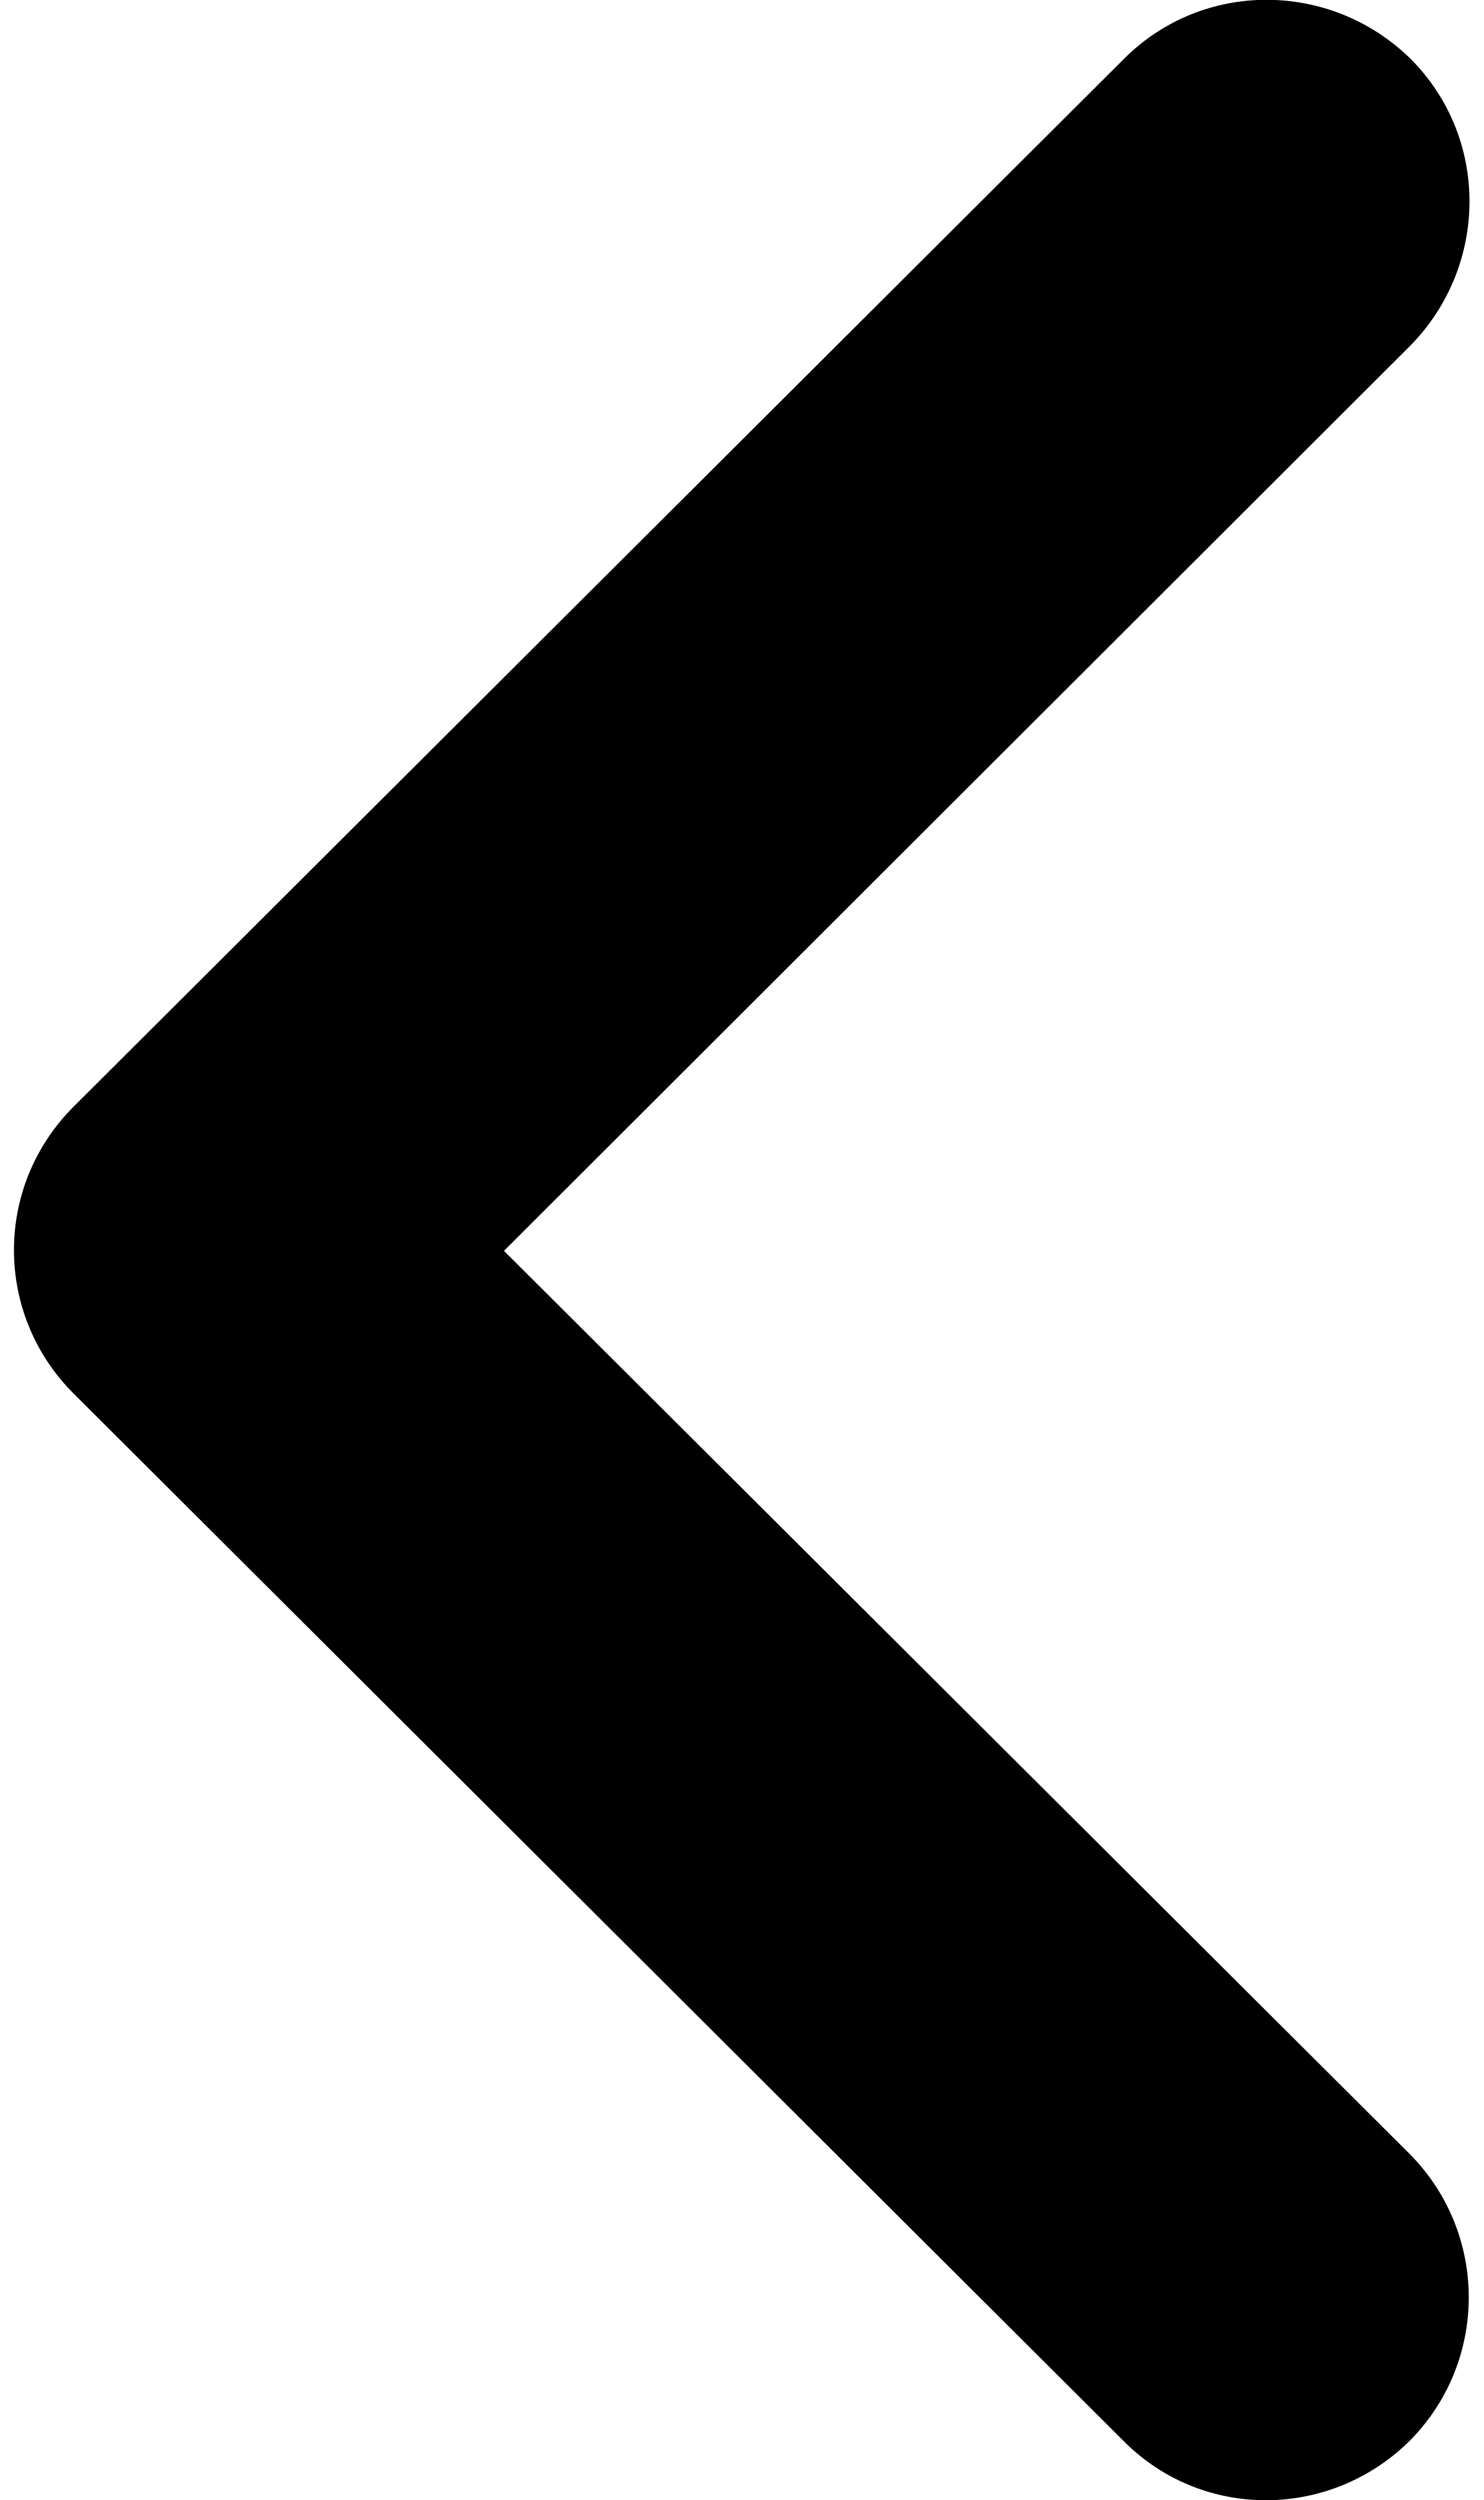 <?xml version="1.0" encoding="utf-8"?>
<!-- Generator: Adobe Illustrator 25.2.1, SVG Export Plug-In . SVG Version: 6.00 Build 0)  -->
<svg version="1.1"
	 id="Layer_1" image-rendering="optimizeQuality" text-rendering="geometricPrecision" shape-rendering="geometricPrecision"
	 xmlns="http://www.w3.org/2000/svg" xmlns:xlink="http://www.w3.org/1999/xlink" x="0px" y="0px" viewBox="0 0 101 170.1"
	 style="enable-background:new 0 0 101 170.1;" xml:space="preserve">
<path d="M95.9,146.5c5.4,5.4,5.4,14.1,0.1,19.5c-5.4,5.4-14.1,5.5-19.5,0.1L5,94.8c-5.4-5.4-5.4-14.1,0-19.5L76.5,4
	C81.9-1.4,90.6-1.3,96,4c5.4,5.4,5.3,14.1,0,19.5L34.3,85.1L95.9,146.5z"/>
</svg>

